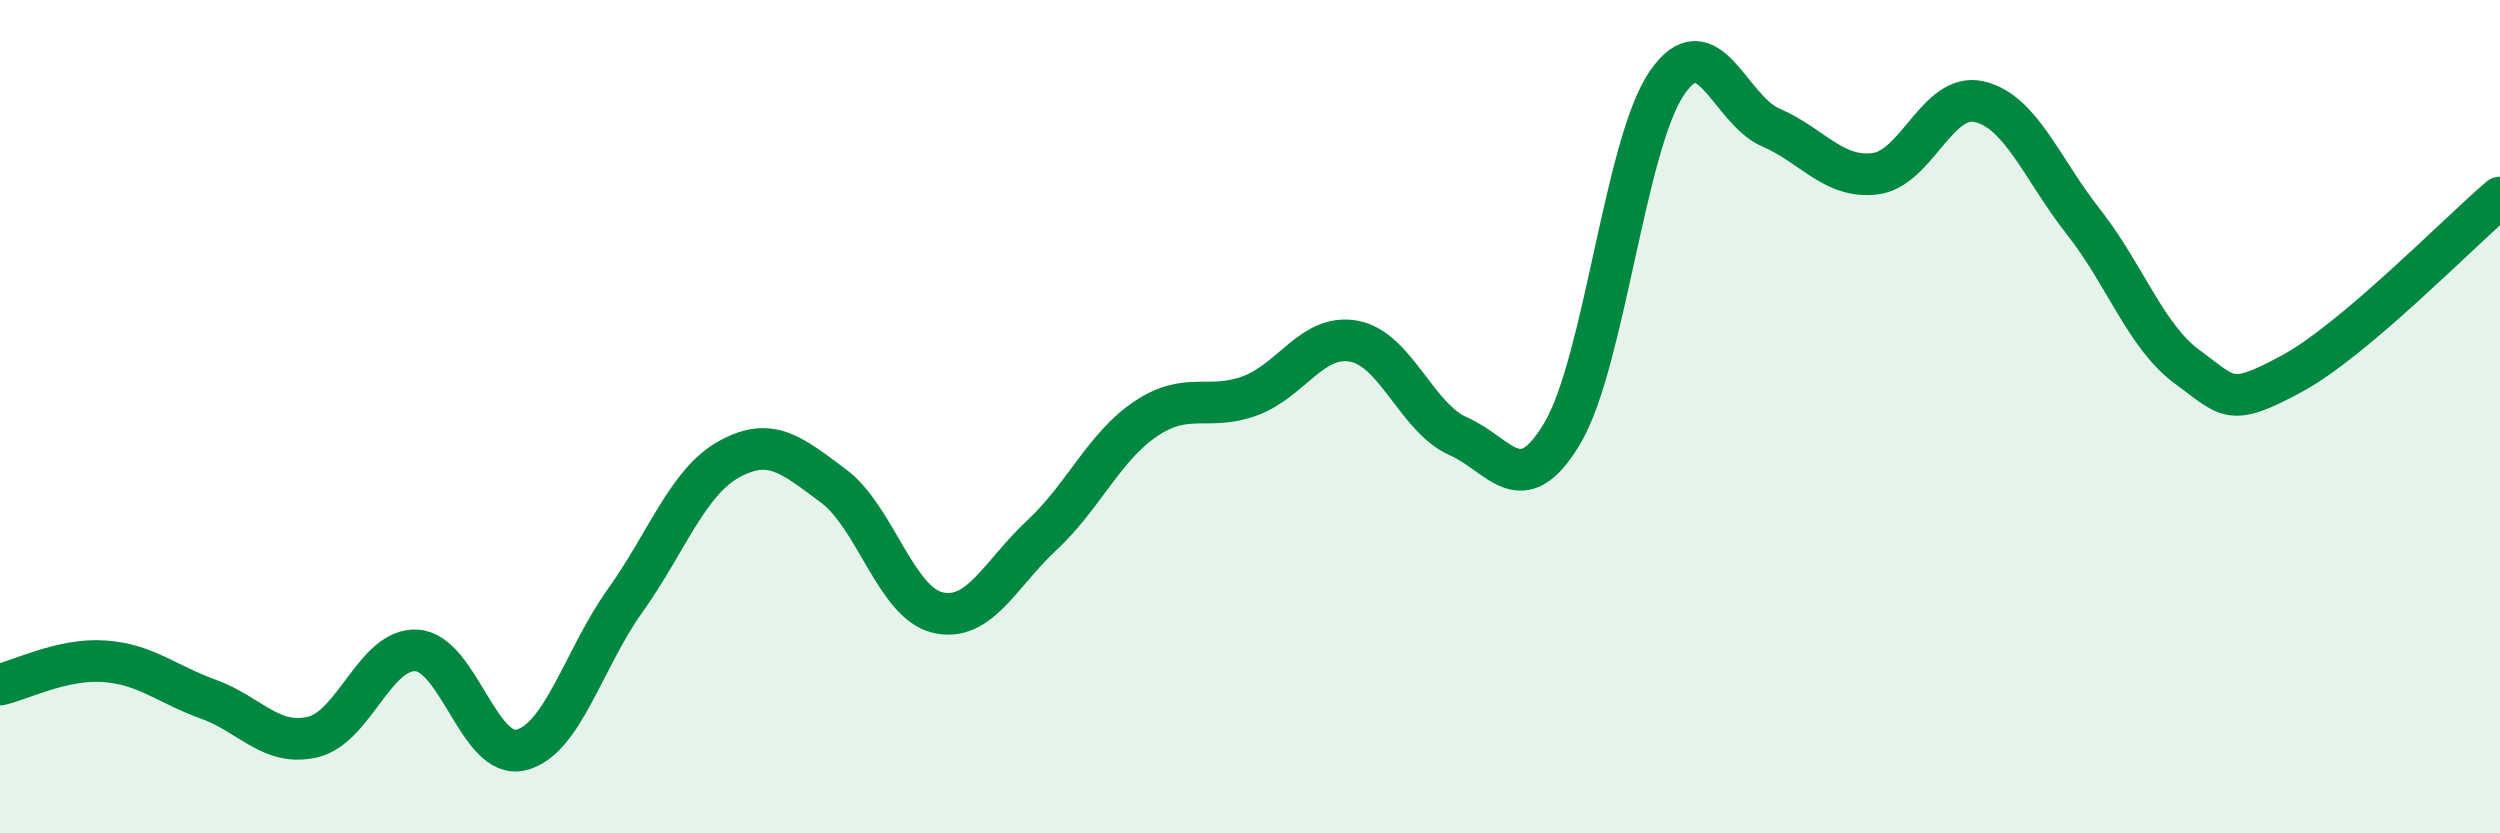 
    <svg width="60" height="20" viewBox="0 0 60 20" xmlns="http://www.w3.org/2000/svg">
      <path
        d="M 0,16.43 C 0.5,16.32 1.5,15.8 2.5,15.87 C 3.5,15.94 4,16.42 5,16.78 C 6,17.14 6.5,17.92 7.5,17.69 C 8.5,17.46 9,15.55 10,15.61 C 11,15.67 11.5,18.24 12.5,18 C 13.5,17.76 14,15.82 15,14.42 C 16,13.02 16.5,11.57 17.5,11.02 C 18.5,10.47 19,10.92 20,11.66 C 21,12.4 21.5,14.46 22.5,14.7 C 23.5,14.94 24,13.78 25,12.85 C 26,11.92 26.5,10.72 27.5,10.05 C 28.5,9.38 29,9.87 30,9.5 C 31,9.13 31.5,8 32.5,8.19 C 33.5,8.38 34,10.03 35,10.47 C 36,10.91 36.5,12.08 37.5,10.39 C 38.5,8.7 39,3.47 40,2 C 41,0.53 41.5,2.63 42.5,3.06 C 43.5,3.49 44,4.29 45,4.17 C 46,4.05 46.5,2.21 47.5,2.44 C 48.5,2.67 49,4.05 50,5.32 C 51,6.59 51.5,8.08 52.5,8.81 C 53.5,9.54 53.5,9.78 55,8.97 C 56.5,8.16 59,5.59 60,4.74L60 20L0 20Z"
        fill="#008740"
        opacity="0.1"
        stroke-linecap="round"
        stroke-linejoin="round"
      />
      <path
        d="M 0,16.43 C 0.5,16.32 1.5,15.8 2.5,15.87 C 3.5,15.94 4,16.42 5,16.78 C 6,17.14 6.5,17.92 7.5,17.69 C 8.5,17.46 9,15.55 10,15.61 C 11,15.67 11.5,18.24 12.5,18 C 13.5,17.76 14,15.82 15,14.42 C 16,13.02 16.5,11.57 17.5,11.02 C 18.5,10.47 19,10.92 20,11.66 C 21,12.4 21.5,14.46 22.5,14.7 C 23.5,14.94 24,13.78 25,12.85 C 26,11.92 26.5,10.72 27.5,10.05 C 28.5,9.38 29,9.87 30,9.5 C 31,9.13 31.5,8 32.5,8.19 C 33.5,8.38 34,10.03 35,10.47 C 36,10.91 36.5,12.08 37.5,10.39 C 38.5,8.7 39,3.47 40,2 C 41,0.53 41.5,2.63 42.5,3.06 C 43.5,3.49 44,4.29 45,4.17 C 46,4.05 46.5,2.21 47.5,2.44 C 48.5,2.67 49,4.05 50,5.32 C 51,6.59 51.5,8.08 52.5,8.81 C 53.5,9.54 53.5,9.78 55,8.97 C 56.5,8.16 59,5.59 60,4.74"
        stroke="#008740"
        stroke-width="1"
        fill="none"
        stroke-linecap="round"
        stroke-linejoin="round"
      />
    </svg>
  